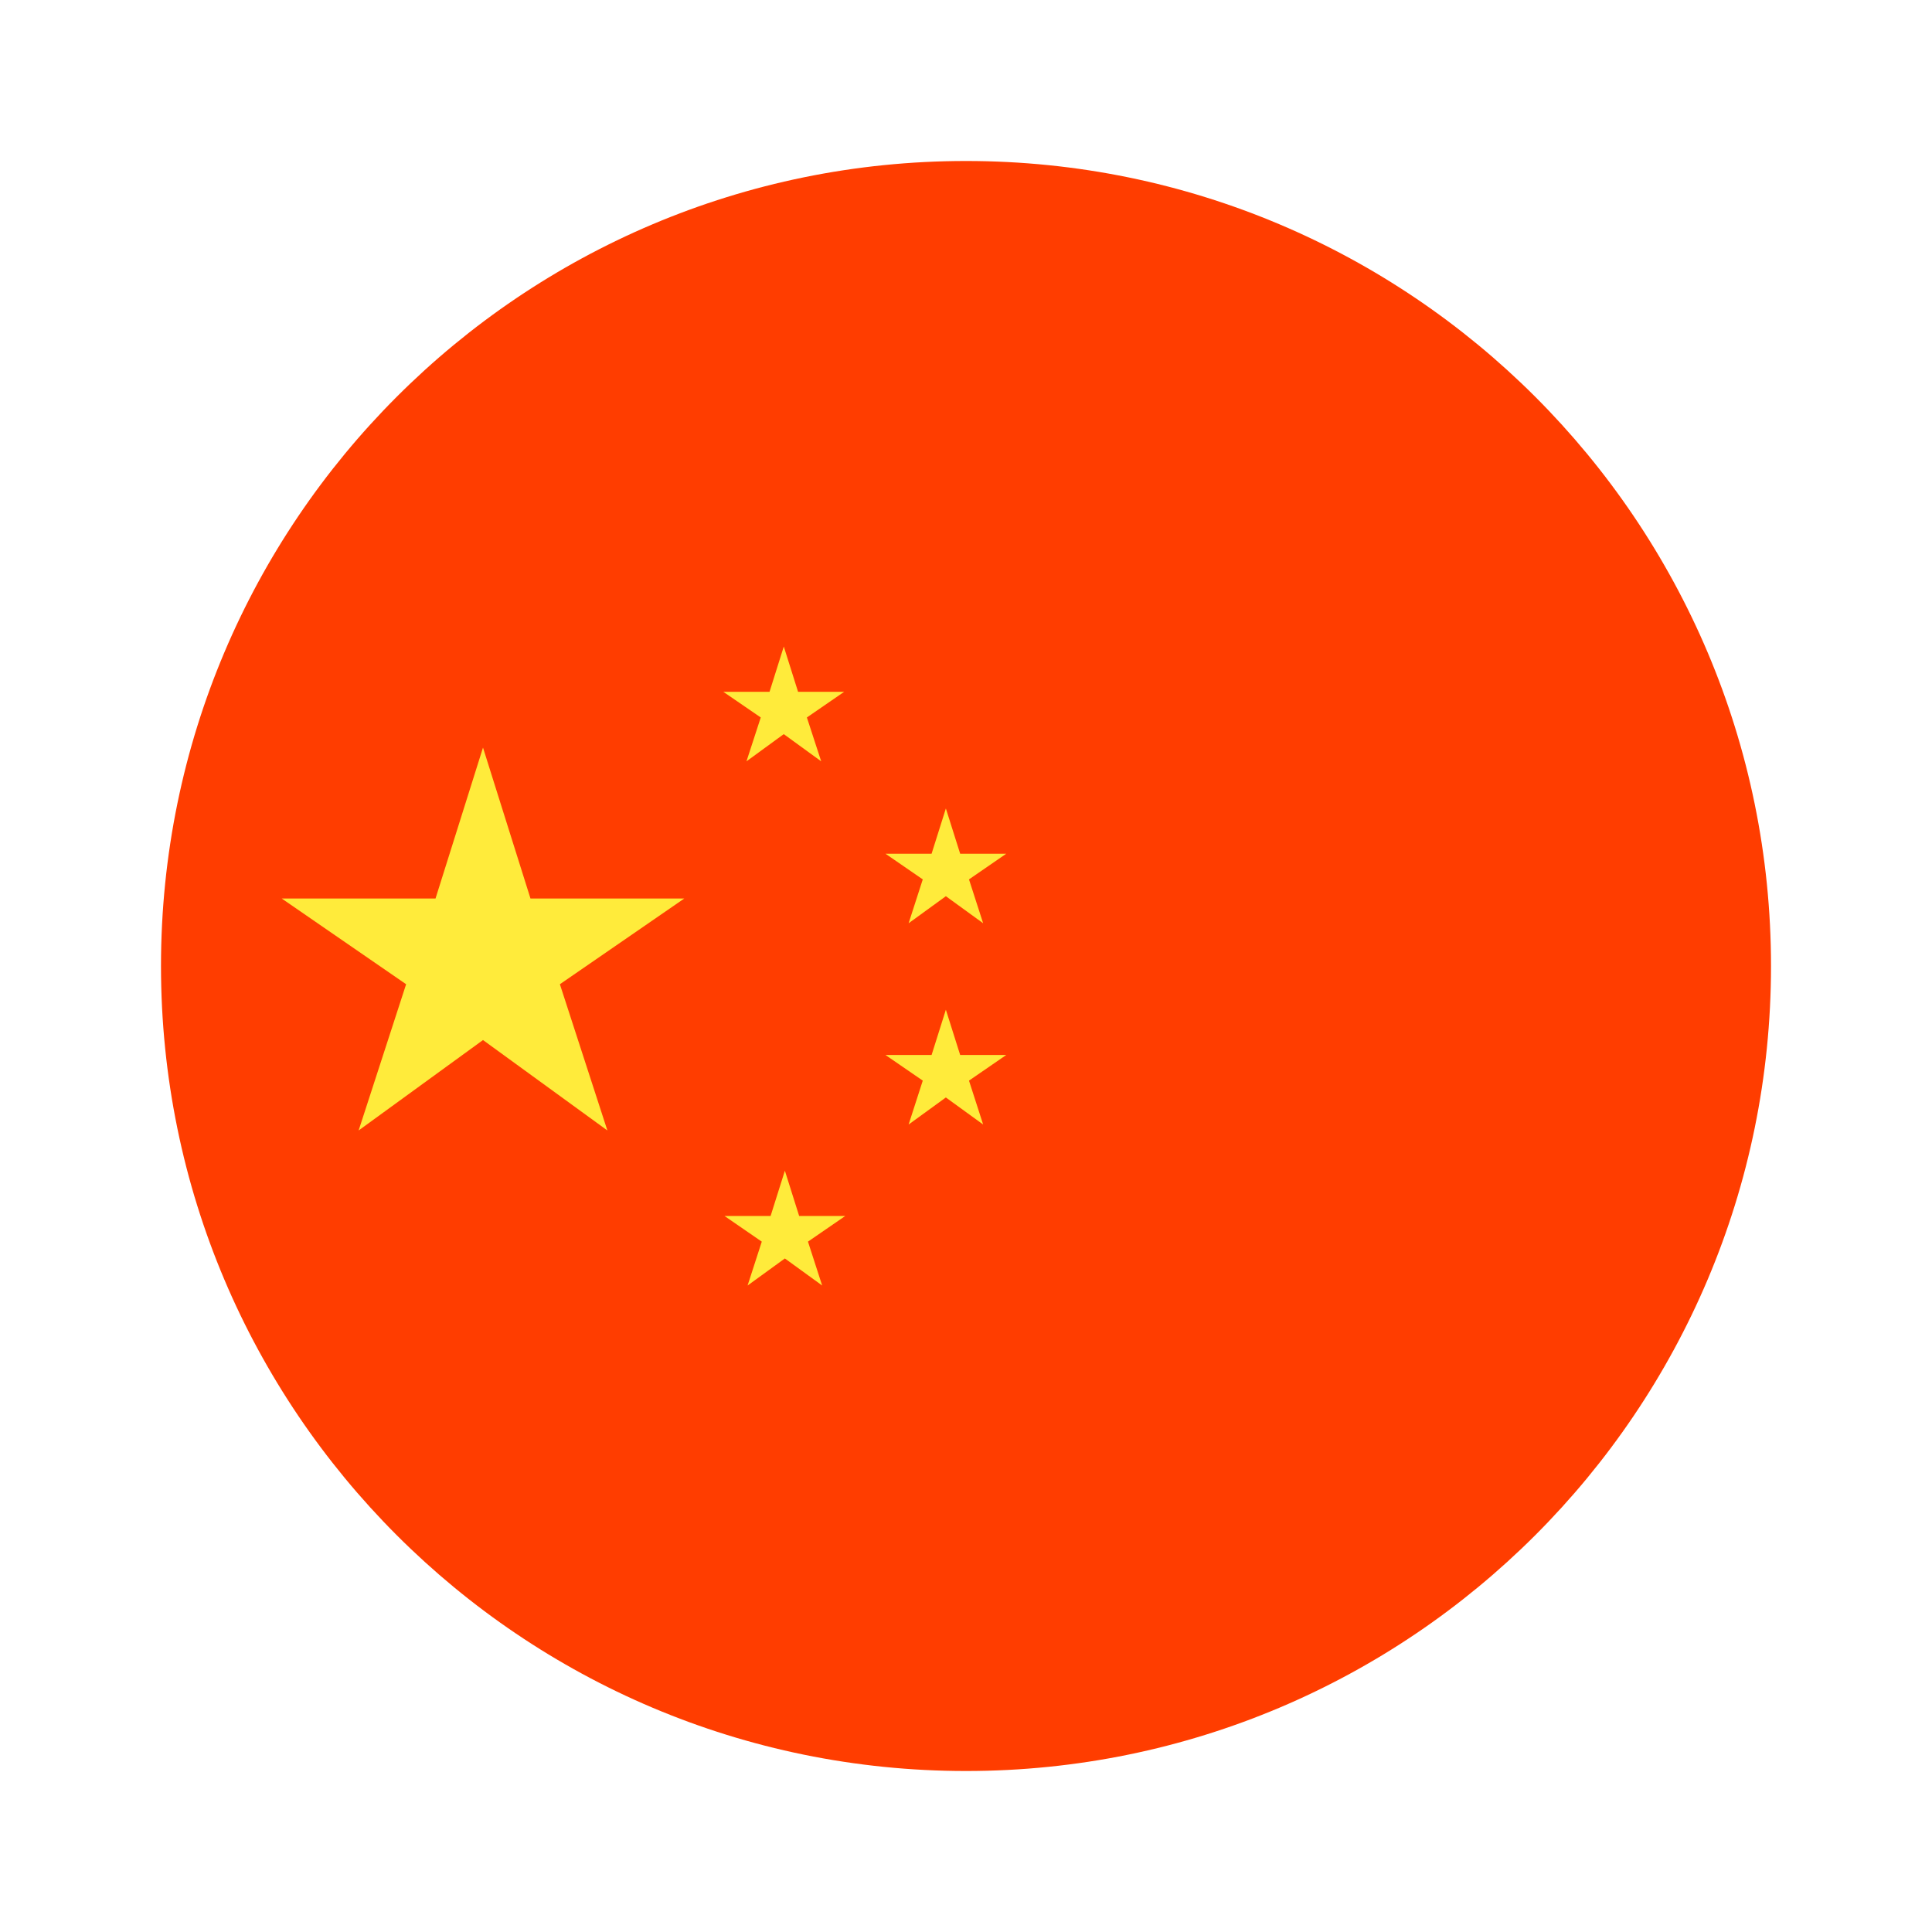 <svg width="64" height="64" viewBox="0 0 64 64" fill="none" xmlns="http://www.w3.org/2000/svg">
<path d="M32 58.667C46.728 58.667 58.667 46.728 58.667 32C58.667 17.272 46.728 5.333 32 5.333C17.272 5.333 5.333 17.272 5.333 32C5.333 46.728 17.272 58.667 32 58.667Z" fill="#FF3D00"/>
<path d="M16 24.765L17.573 29.765H22.667L18.547 32.604L20.12 37.448L16 34.453L11.88 37.448L13.453 32.604L9.333 29.765H14.427L16 24.765Z" fill="#FFEB3B"/>
<path d="M25.964 21.417L26.437 22.917H27.964L26.729 23.767L27.203 25.22L25.963 24.319L24.728 25.22L25.201 23.767L23.961 22.917H25.492L25.964 21.417Z" fill="#FFEB3B"/>
<path d="M26 38.781L26.473 40.281H28L26.765 41.131L27.235 42.584L26 41.688L24.765 42.584L25.235 41.131L24 40.281H25.527L26 38.781Z" fill="#FFEB3B"/>
<path d="M31.333 26.781L31.807 28.281H33.333L32.099 29.131L32.568 30.584L31.333 29.688L30.099 30.584L30.568 29.131L29.333 28.281H30.86L31.333 26.781Z" fill="#FFEB3B"/>
<path d="M31.333 33.448L31.807 34.948H33.333L32.099 35.797L32.568 37.251L31.333 36.355L30.099 37.251L30.568 35.797L29.333 34.948H30.86L31.333 33.448Z" fill="#FFEB3B"/>
</svg>
